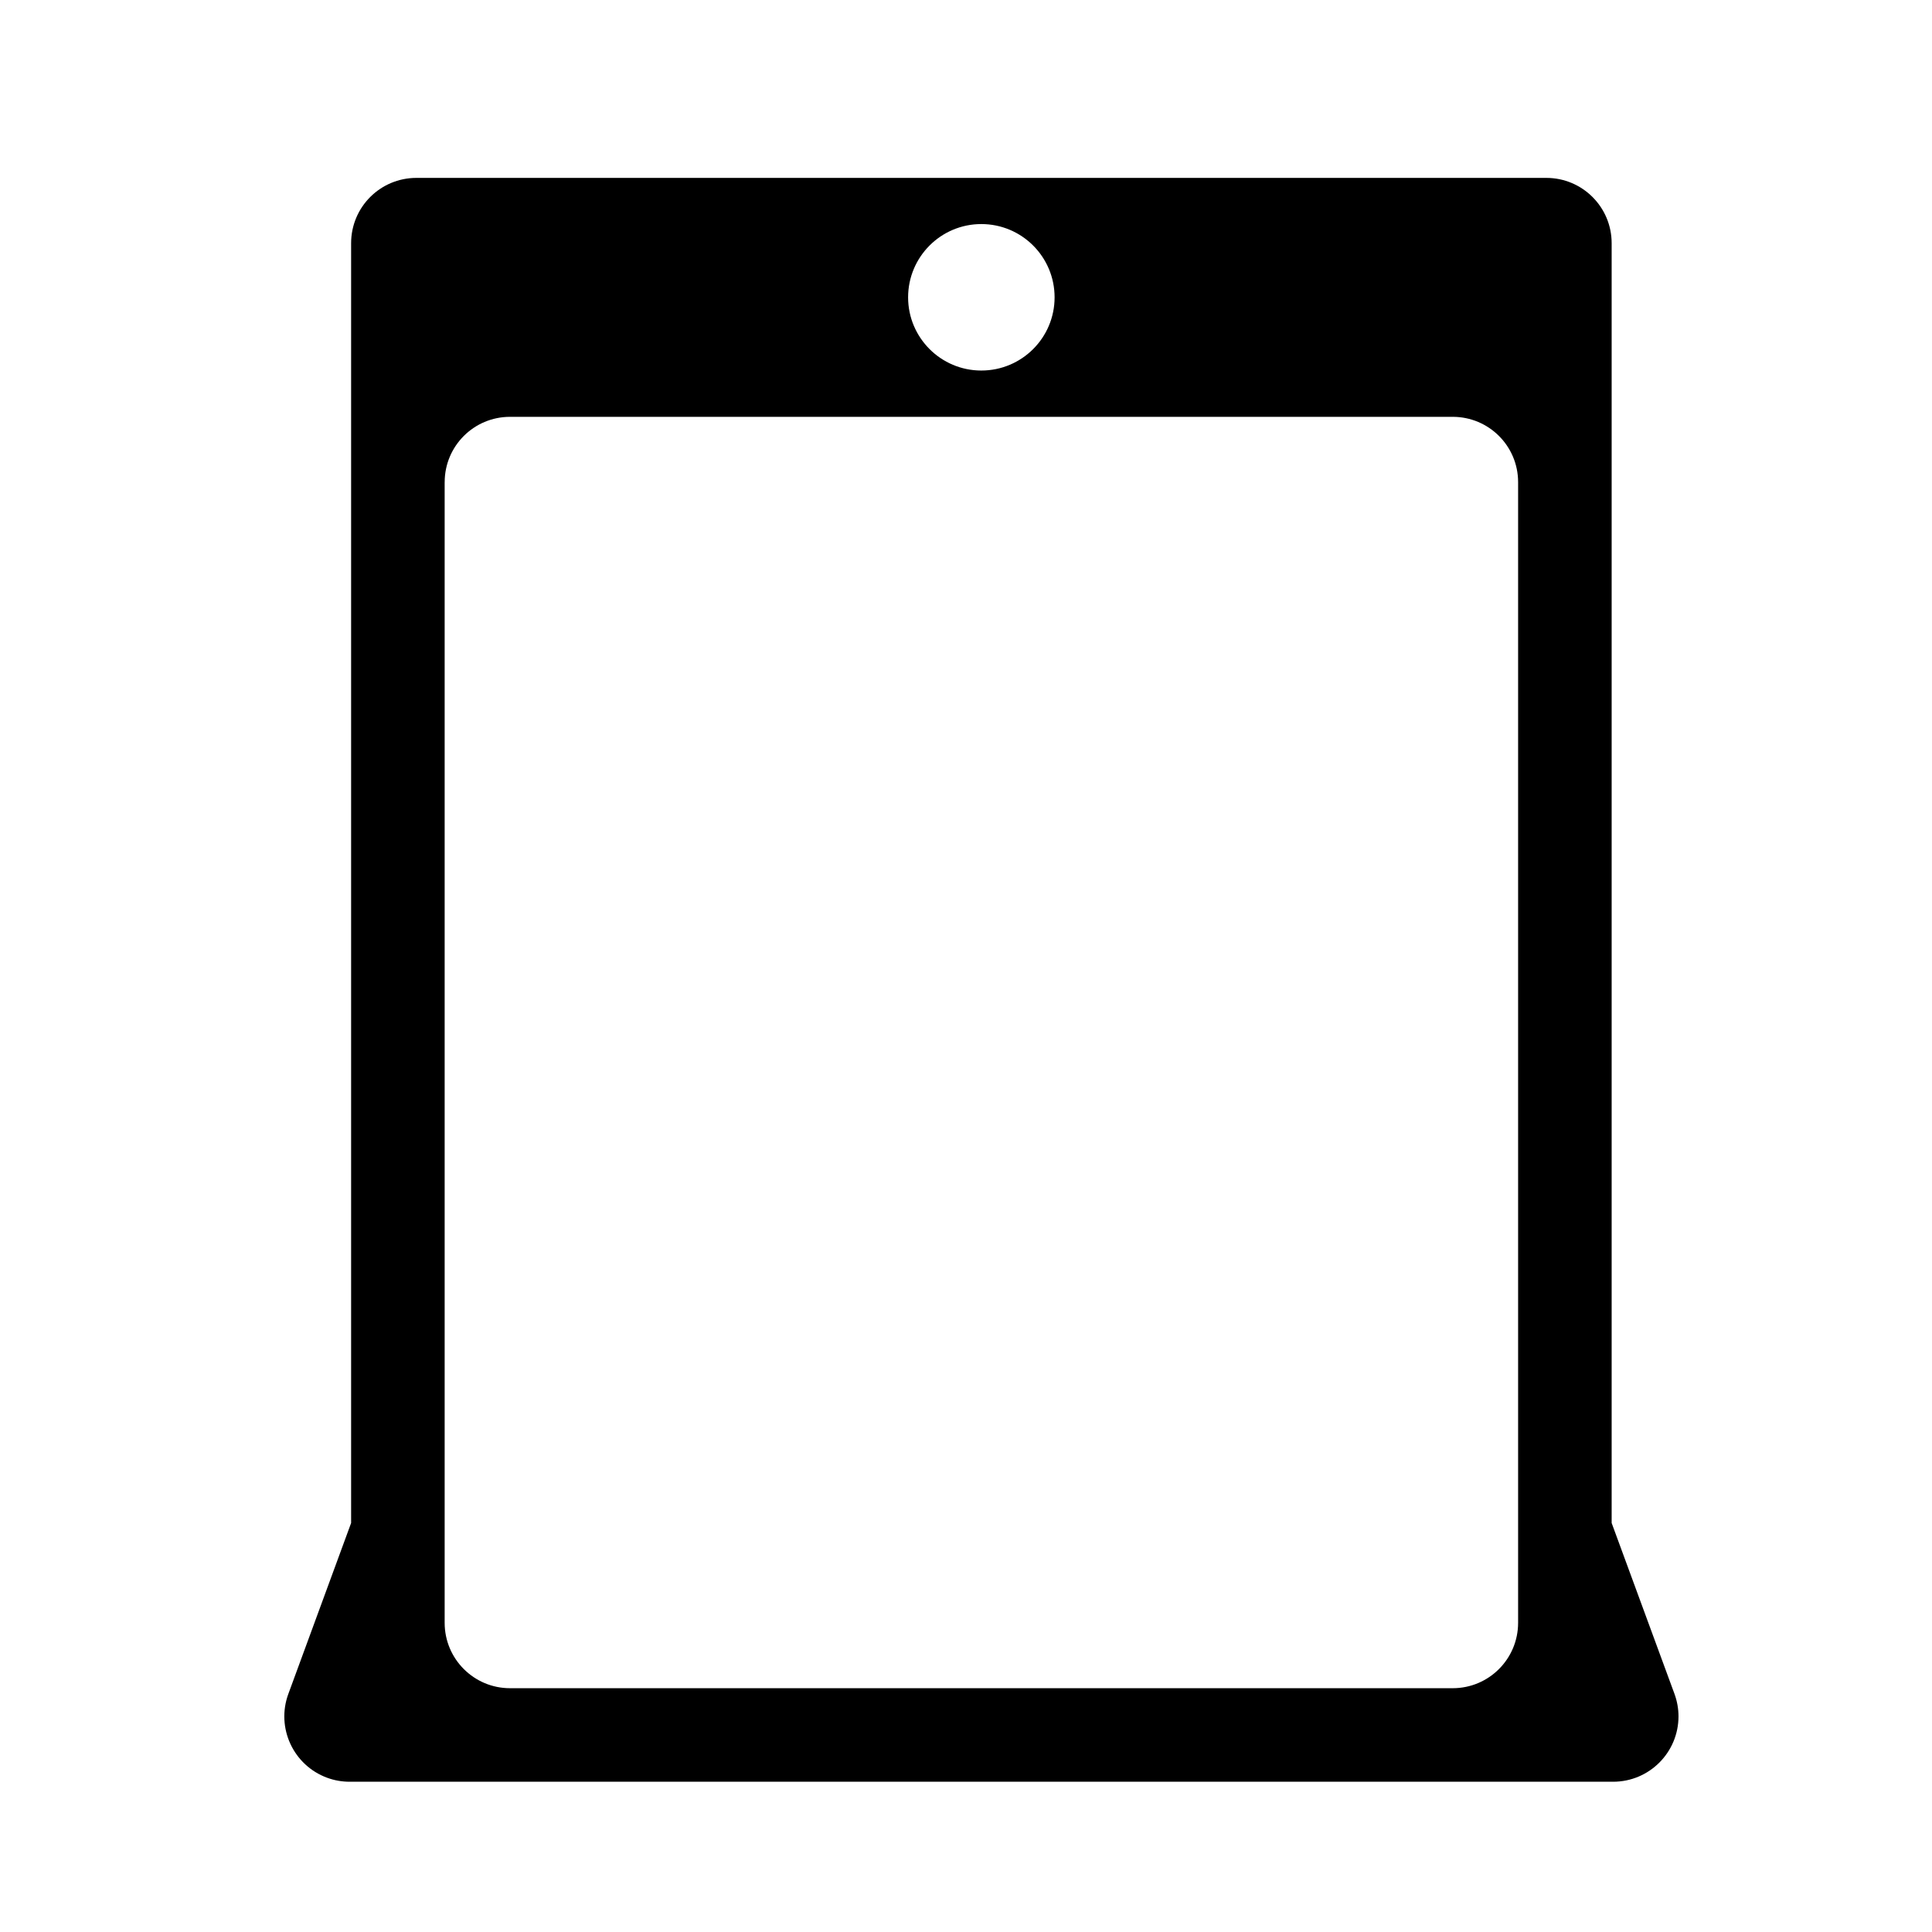 <?xml version="1.0" encoding="UTF-8"?>
<!-- The Best Svg Icon site in the world: iconSvg.co, Visit us! https://iconsvg.co -->
<svg fill="#000000" width="800px" height="800px" version="1.1" viewBox="144 144 512 512" xmlns="http://www.w3.org/2000/svg">
 <path d="m237.05 547.61v-339.16c0-9.566 7.734-17.305 17.305-17.305h299.45c9.547 0 17.301 7.734 17.301 17.305v339.16l16.652 45.293c0.691 1.891 1.062 3.926 1.062 5.945 0 9.574-7.754 17.332-17.324 17.332h-334.83c-2.039 0-4.062-0.352-5.977-1.059-8.961-3.301-13.578-13.254-10.273-22.219zm24.789-275.84v302.29c0 9.574 7.758 17.332 17.312 17.332h249.84c9.574 0 17.324-7.758 17.324-17.332v-302.29c0-9.566-7.754-17.305-17.324-17.305h-249.84c-9.547 0-17.305 7.731-17.305 17.305zm161.64-48.973c0-10.73-8.691-19.418-19.422-19.418-10.707 0-19.398 8.691-19.398 19.418 0 10.707 8.691 19.398 19.398 19.398 10.738 0 19.422-8.691 19.422-19.398z"/>
</svg>